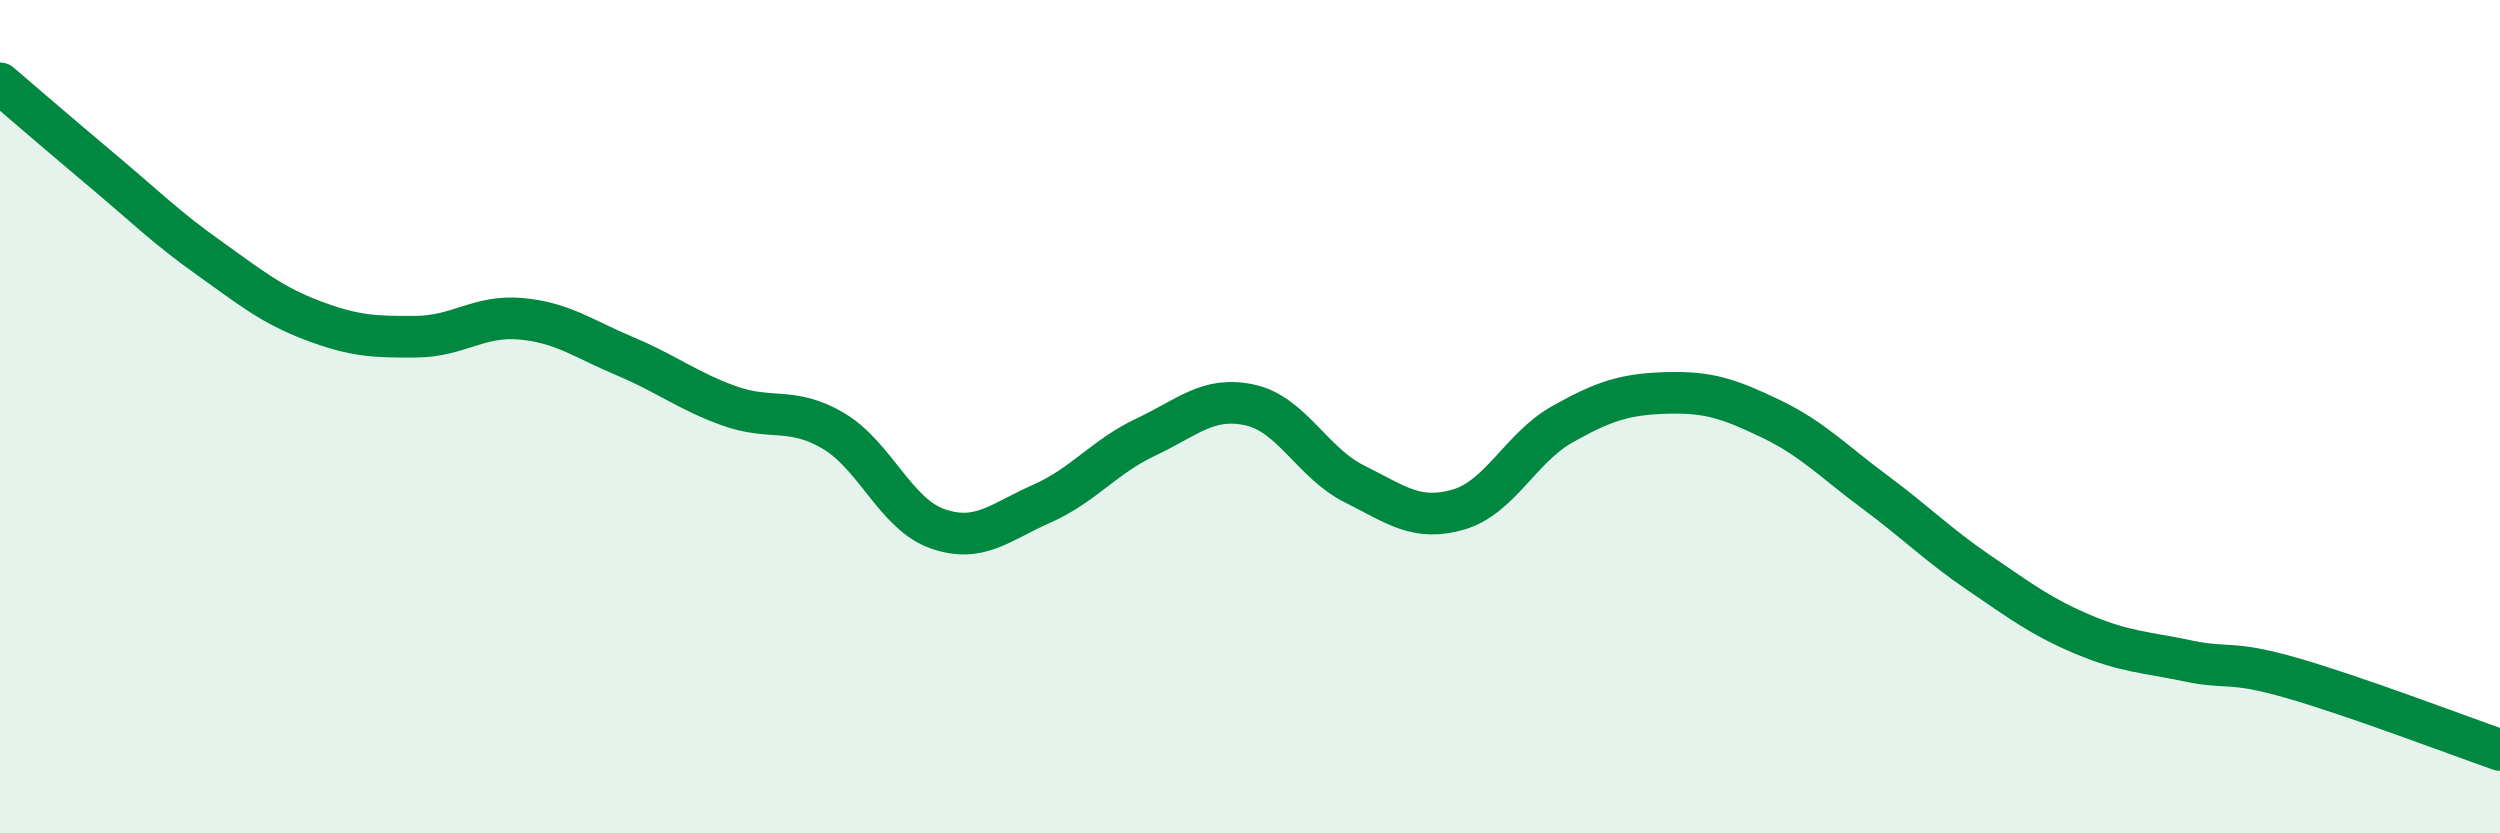 
    <svg width="60" height="20" viewBox="0 0 60 20" xmlns="http://www.w3.org/2000/svg">
      <path
        d="M 0,2 C 0.5,2.43 1.5,3.29 2.5,4.13 C 3.5,4.97 4,5.47 5,6.18 C 6,6.89 6.5,7.31 7.5,7.69 C 8.5,8.07 9,8.09 10,8.08 C 11,8.07 11.5,7.56 12.5,7.65 C 13.5,7.74 14,8.13 15,8.55 C 16,8.97 16.5,9.38 17.5,9.74 C 18.5,10.1 19,9.75 20,10.34 C 21,10.93 21.5,12.34 22.5,12.69 C 23.5,13.04 24,12.53 25,12.09 C 26,11.65 26.5,10.96 27.5,10.49 C 28.5,10.02 29,9.5 30,9.72 C 31,9.94 31.5,11.11 32.5,11.61 C 33.5,12.11 34,12.52 35,12.23 C 36,11.94 36.5,10.74 37.5,10.18 C 38.5,9.62 39,9.46 40,9.43 C 41,9.4 41.5,9.57 42.5,10.05 C 43.5,10.53 44,11.07 45,11.81 C 46,12.55 46.5,13.07 47.5,13.75 C 48.5,14.43 49,14.81 50,15.23 C 51,15.65 51.5,15.65 52.5,15.86 C 53.5,16.07 53.5,15.84 55,16.27 C 56.5,16.7 59,17.65 60,18L60 20L0 20Z"
        fill="#008740"
        opacity="0.1"
        stroke-linecap="round"
        stroke-linejoin="round"
      />
      <path
        d="M 0,2 C 0.5,2.43 1.5,3.29 2.5,4.13 C 3.5,4.97 4,5.47 5,6.18 C 6,6.89 6.5,7.31 7.5,7.69 C 8.5,8.07 9,8.09 10,8.08 C 11,8.07 11.5,7.56 12.5,7.65 C 13.5,7.74 14,8.13 15,8.55 C 16,8.97 16.5,9.38 17.5,9.74 C 18.5,10.1 19,9.75 20,10.34 C 21,10.93 21.5,12.34 22.5,12.69 C 23.5,13.04 24,12.53 25,12.09 C 26,11.65 26.5,10.96 27.5,10.49 C 28.5,10.02 29,9.5 30,9.72 C 31,9.94 31.5,11.11 32.5,11.61 C 33.5,12.11 34,12.52 35,12.23 C 36,11.94 36.5,10.74 37.5,10.18 C 38.5,9.62 39,9.46 40,9.43 C 41,9.4 41.5,9.57 42.5,10.05 C 43.5,10.53 44,11.07 45,11.81 C 46,12.55 46.5,13.07 47.5,13.75 C 48.5,14.43 49,14.81 50,15.23 C 51,15.65 51.5,15.65 52.5,15.86 C 53.5,16.07 53.5,15.84 55,16.27 C 56.5,16.7 59,17.65 60,18"
        stroke="#008740"
        stroke-width="1"
        fill="none"
        stroke-linecap="round"
        stroke-linejoin="round"
      />
    </svg>
  